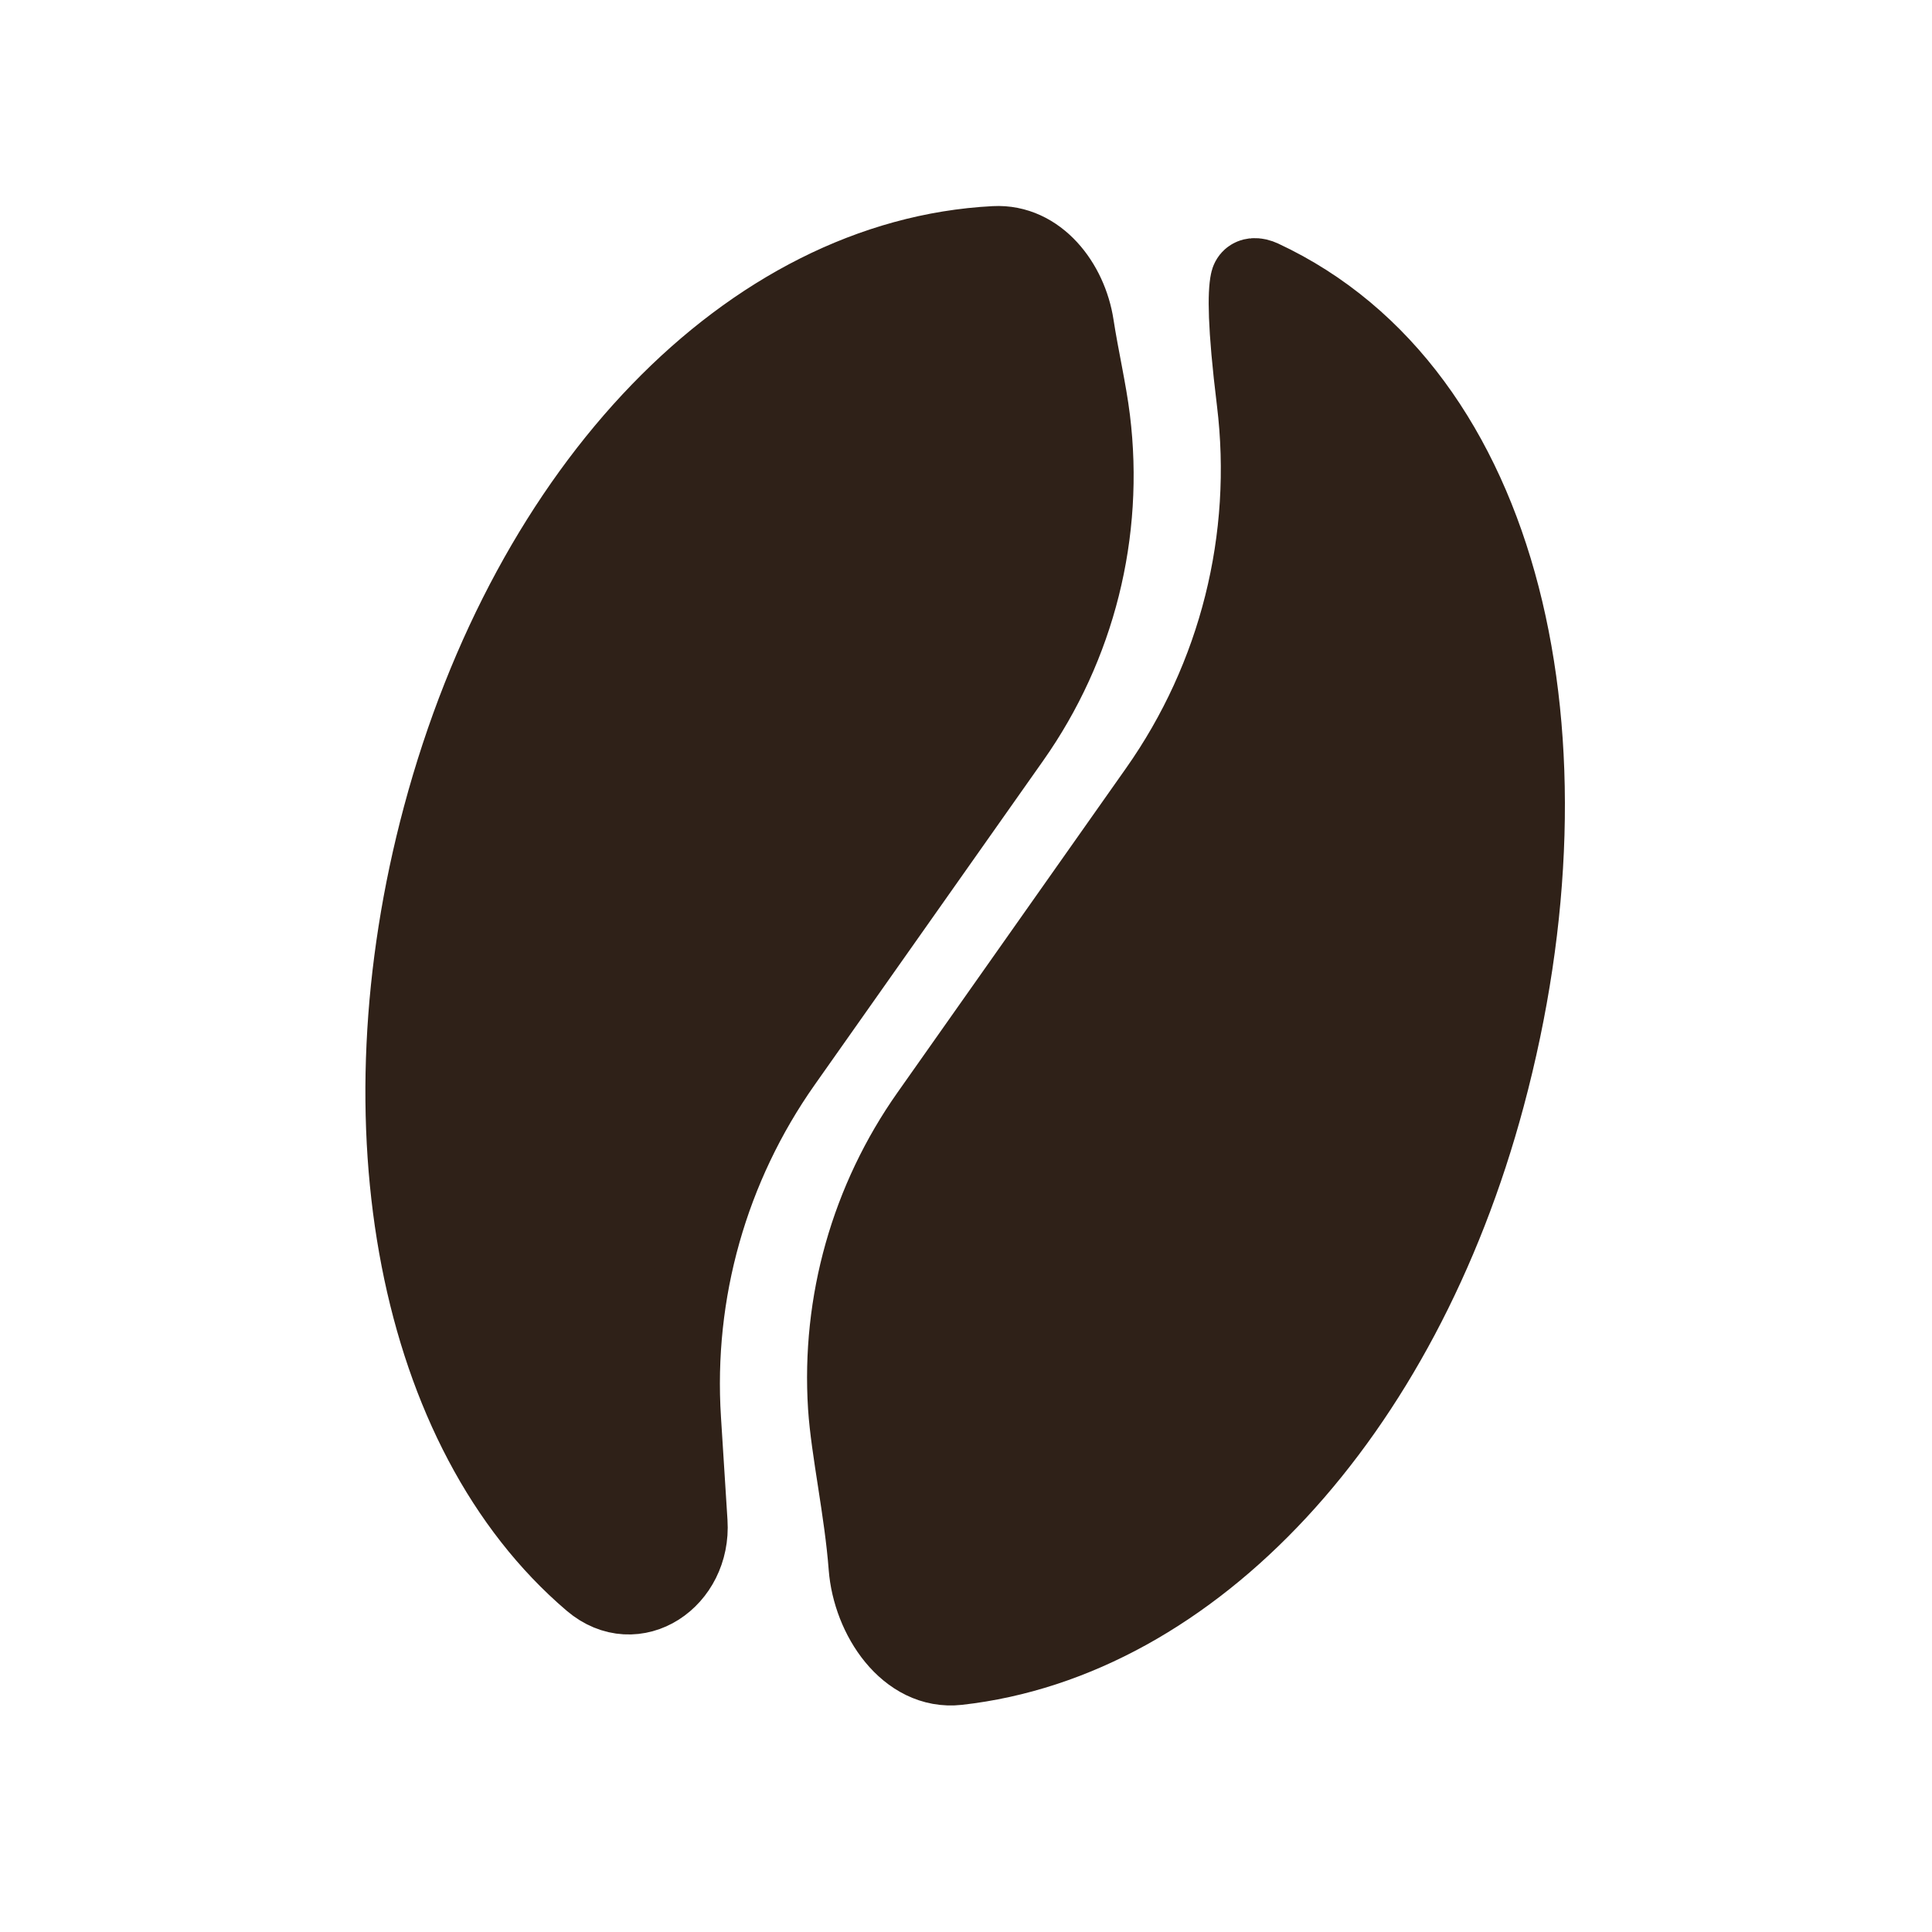<?xml version="1.0" encoding="utf-8"?><!-- Скачано с сайта svg4.ru / Downloaded from svg4.ru -->
<svg width="800px" height="800px" viewBox="0 0 24 24" fill="none" xmlns="http://www.w3.org/2000/svg">
<path fill-rule="evenodd" clip-rule="evenodd" d="M8.558 18.91C8.603 19.618 7.891 20.104 7.351 19.644C5.169 17.785 4.452 13.99 5.482 10.143C6.583 6.037 9.321 3.197 12.356 3.04C12.889 3.012 13.277 3.516 13.358 4.043C13.42 4.446 13.516 4.853 13.56 5.214C13.732 6.614 13.379 8.02 12.567 9.172L9.729 13.198C8.817 14.492 8.376 16.052 8.477 17.631L8.558 18.91ZM15.514 3.496C15.529 3.422 15.607 3.429 15.676 3.461C18.699 4.872 19.652 9.191 18.464 13.622C17.401 17.59 14.812 20.374 11.898 20.701C11.274 20.771 10.821 20.091 10.773 19.465C10.72 18.766 10.552 18.011 10.517 17.473C10.435 16.181 10.796 14.905 11.542 13.847L14.38 9.82C15.372 8.413 15.803 6.693 15.594 4.983C15.475 4.013 15.484 3.639 15.514 3.496Z" fill="#2F2118" stroke="#2F2118" stroke-width="0.96"/>
</svg>